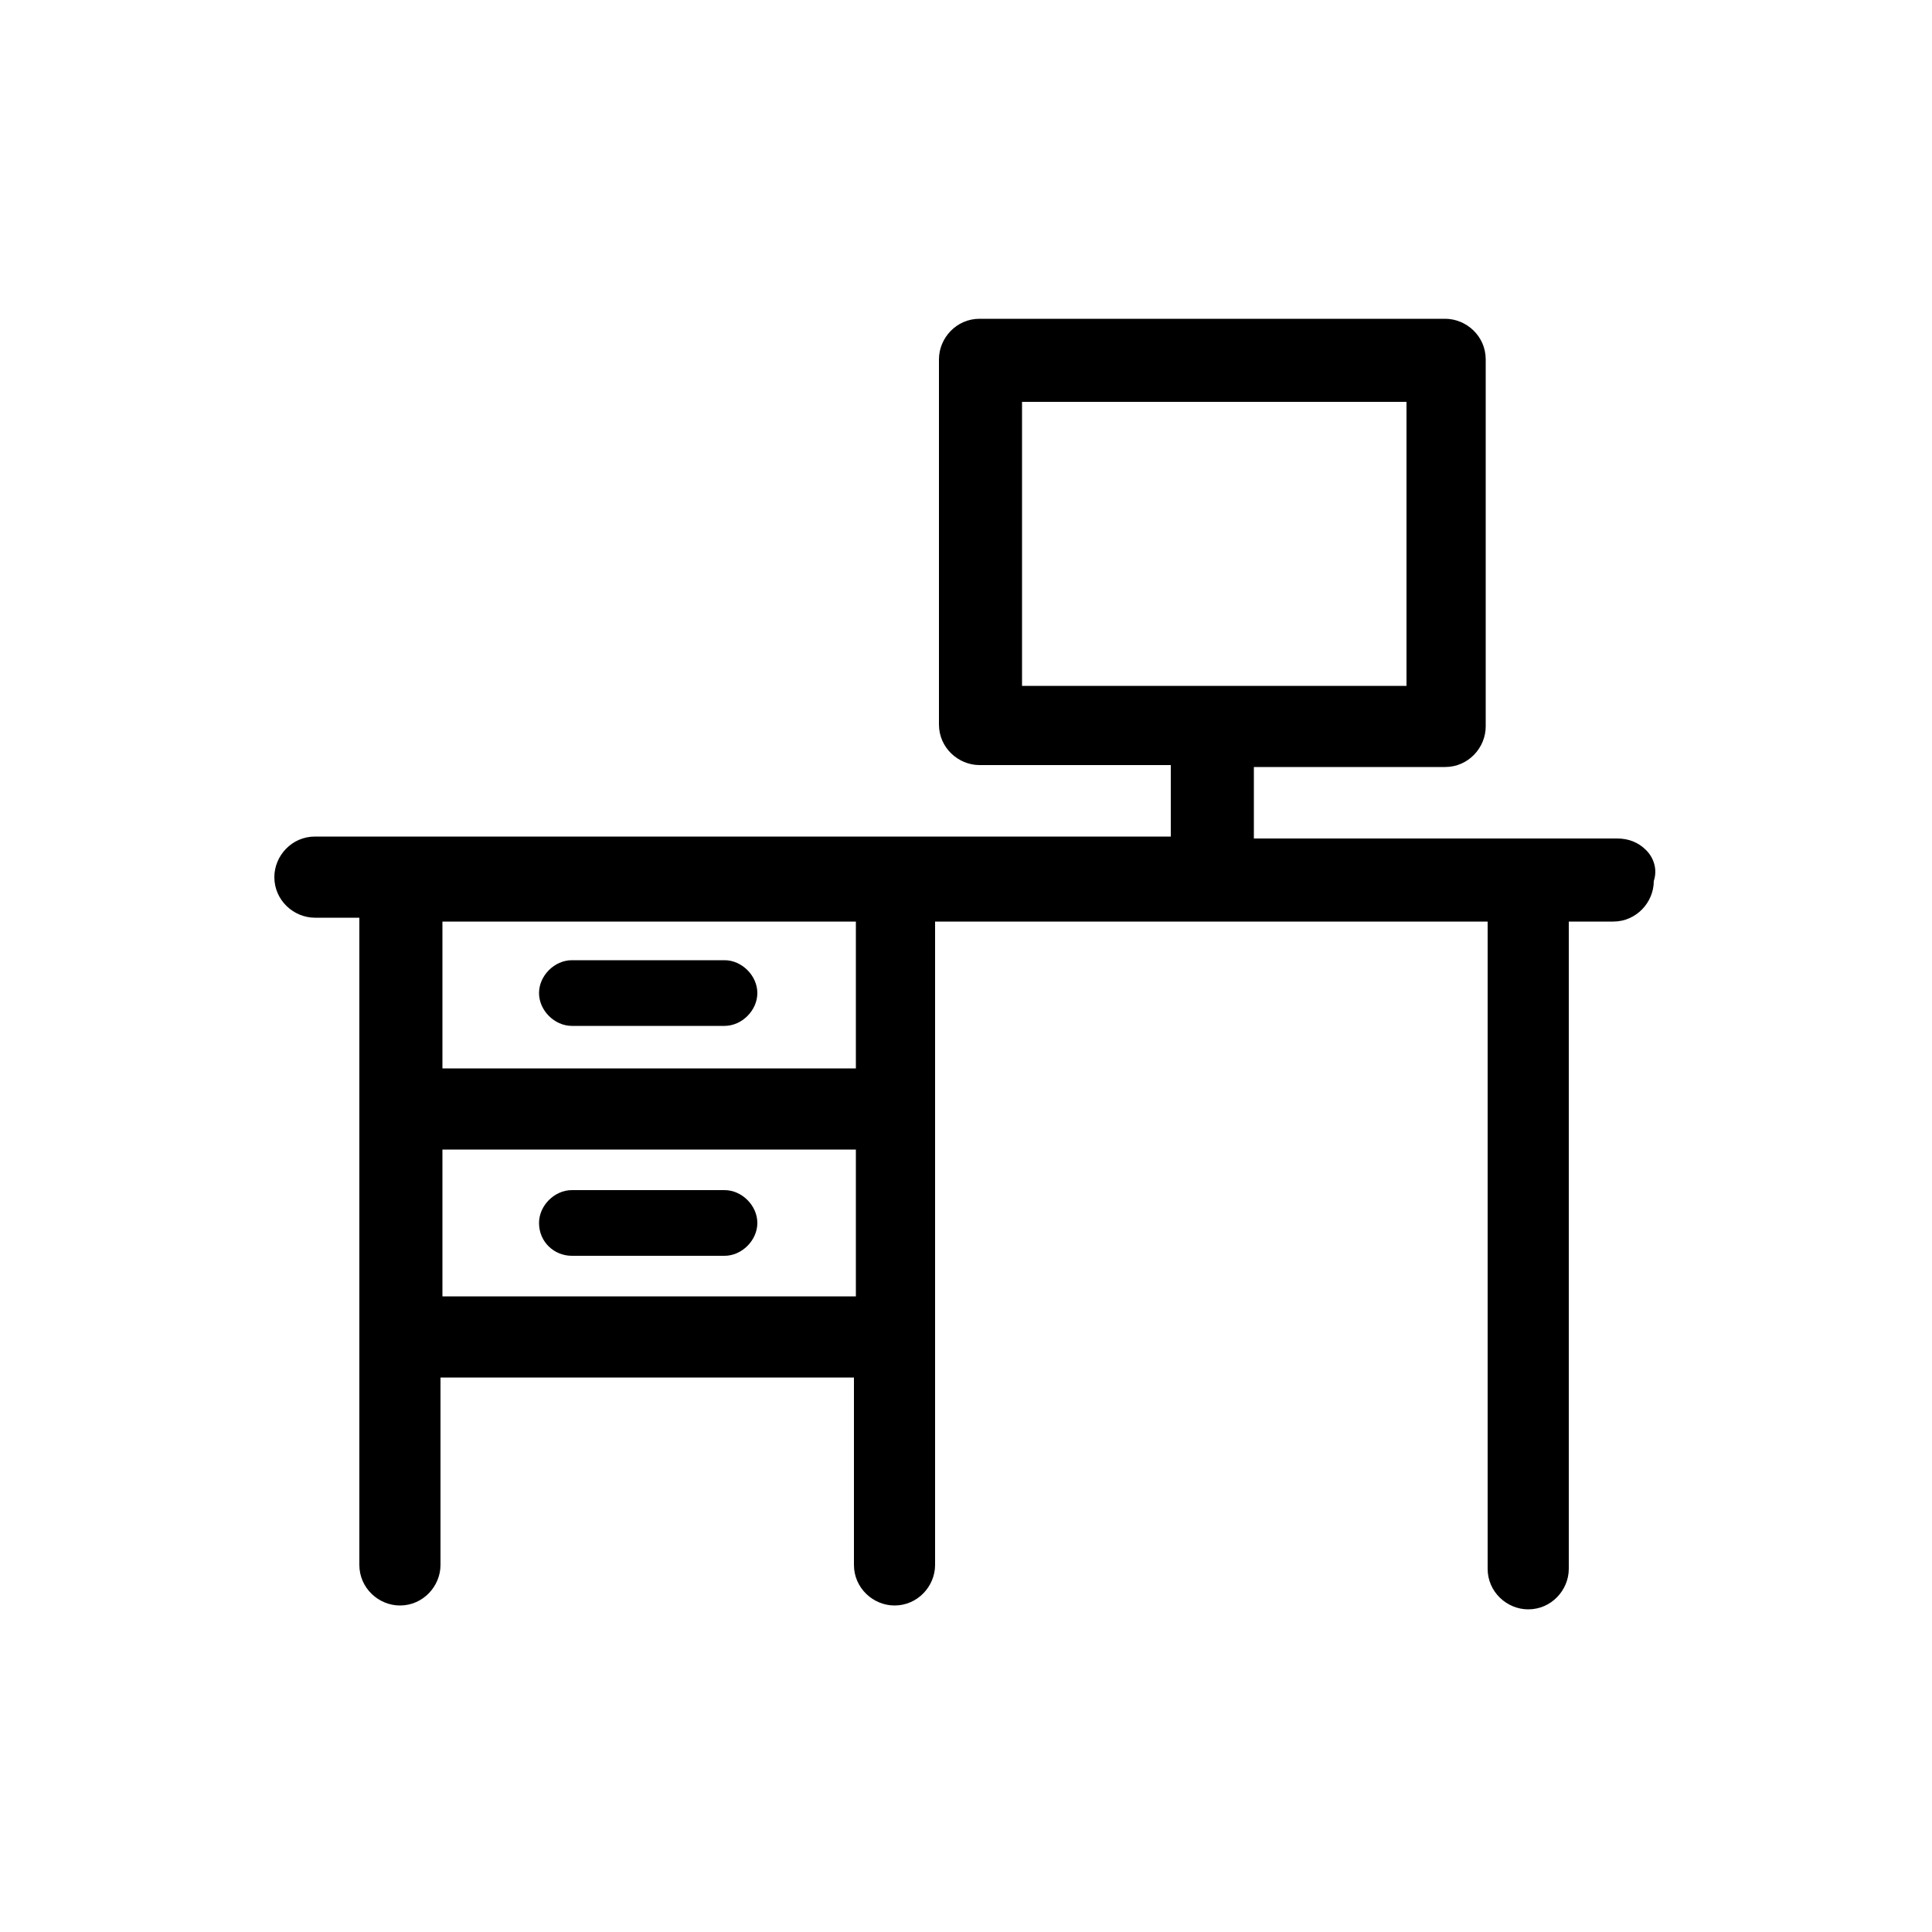 <?xml version="1.0" encoding="utf-8"?>
<!-- Generator: Adobe Illustrator 27.1.1, SVG Export Plug-In . SVG Version: 6.00 Build 0)  -->
<svg version="1.1" id="Calque_1" xmlns="http://www.w3.org/2000/svg" xmlns:xlink="http://www.w3.org/1999/xlink" x="0px" y="0px"
	 viewBox="0 0 100 100" style="enable-background:new 0 0 100 100;" xml:space="preserve">
<g>
	<path d="M85.2,44c-0.4-0.4-0.9-0.6-1.5-0.6H64.9v-3.7h9.9c1.2,0,2.1-1,2.1-2.1V18.6c0-1.2-1-2.1-2.1-2.1H50.7c-1.2,0-2.1,1-2.1,2.1
		v18.9c0,1.2,1,2.1,2.1,2.1h9.9v3.7H16.3c-1.2,0-2.1,1-2.1,2.1c0,1.2,1,2.1,2.1,2.1h2.3v33.5c0,1.2,1,2.1,2.1,2.1
		c1.2,0,2.1-1,2.1-2.1v-9.7h21.4v9.7c0,1.2,1,2.1,2.1,2.1c1.2,0,2.1-1,2.1-2.1V47.7h28.6v33.5c0,1.2,1,2.1,2.1,2.1
		c1.2,0,2.1-1,2.1-2.1V47.7h2.3c1.2,0,2.1-1,2.1-2.1C85.8,45,85.6,44.4,85.2,44z M72.8,20.8v14.7H52.9V20.8H72.8z M44.3,59.5v7.6
		H22.9v-7.6H44.3z M44.3,47.7v7.6H22.9v-7.6H44.3z"/>
	<path d="M29.6,53.1h7.9c0.9,0,1.7-0.8,1.7-1.7s-0.8-1.7-1.7-1.7h-7.9c-0.9,0-1.7,0.8-1.7,1.7S28.7,53.1,29.6,53.1z"/>
	<path d="M29.6,65h7.9c0.9,0,1.7-0.8,1.7-1.7c0-0.9-0.8-1.7-1.7-1.7h-7.9c-0.9,0-1.7,0.8-1.7,1.7C27.9,64.3,28.7,65,29.6,65z"/>
</g>
</svg>
